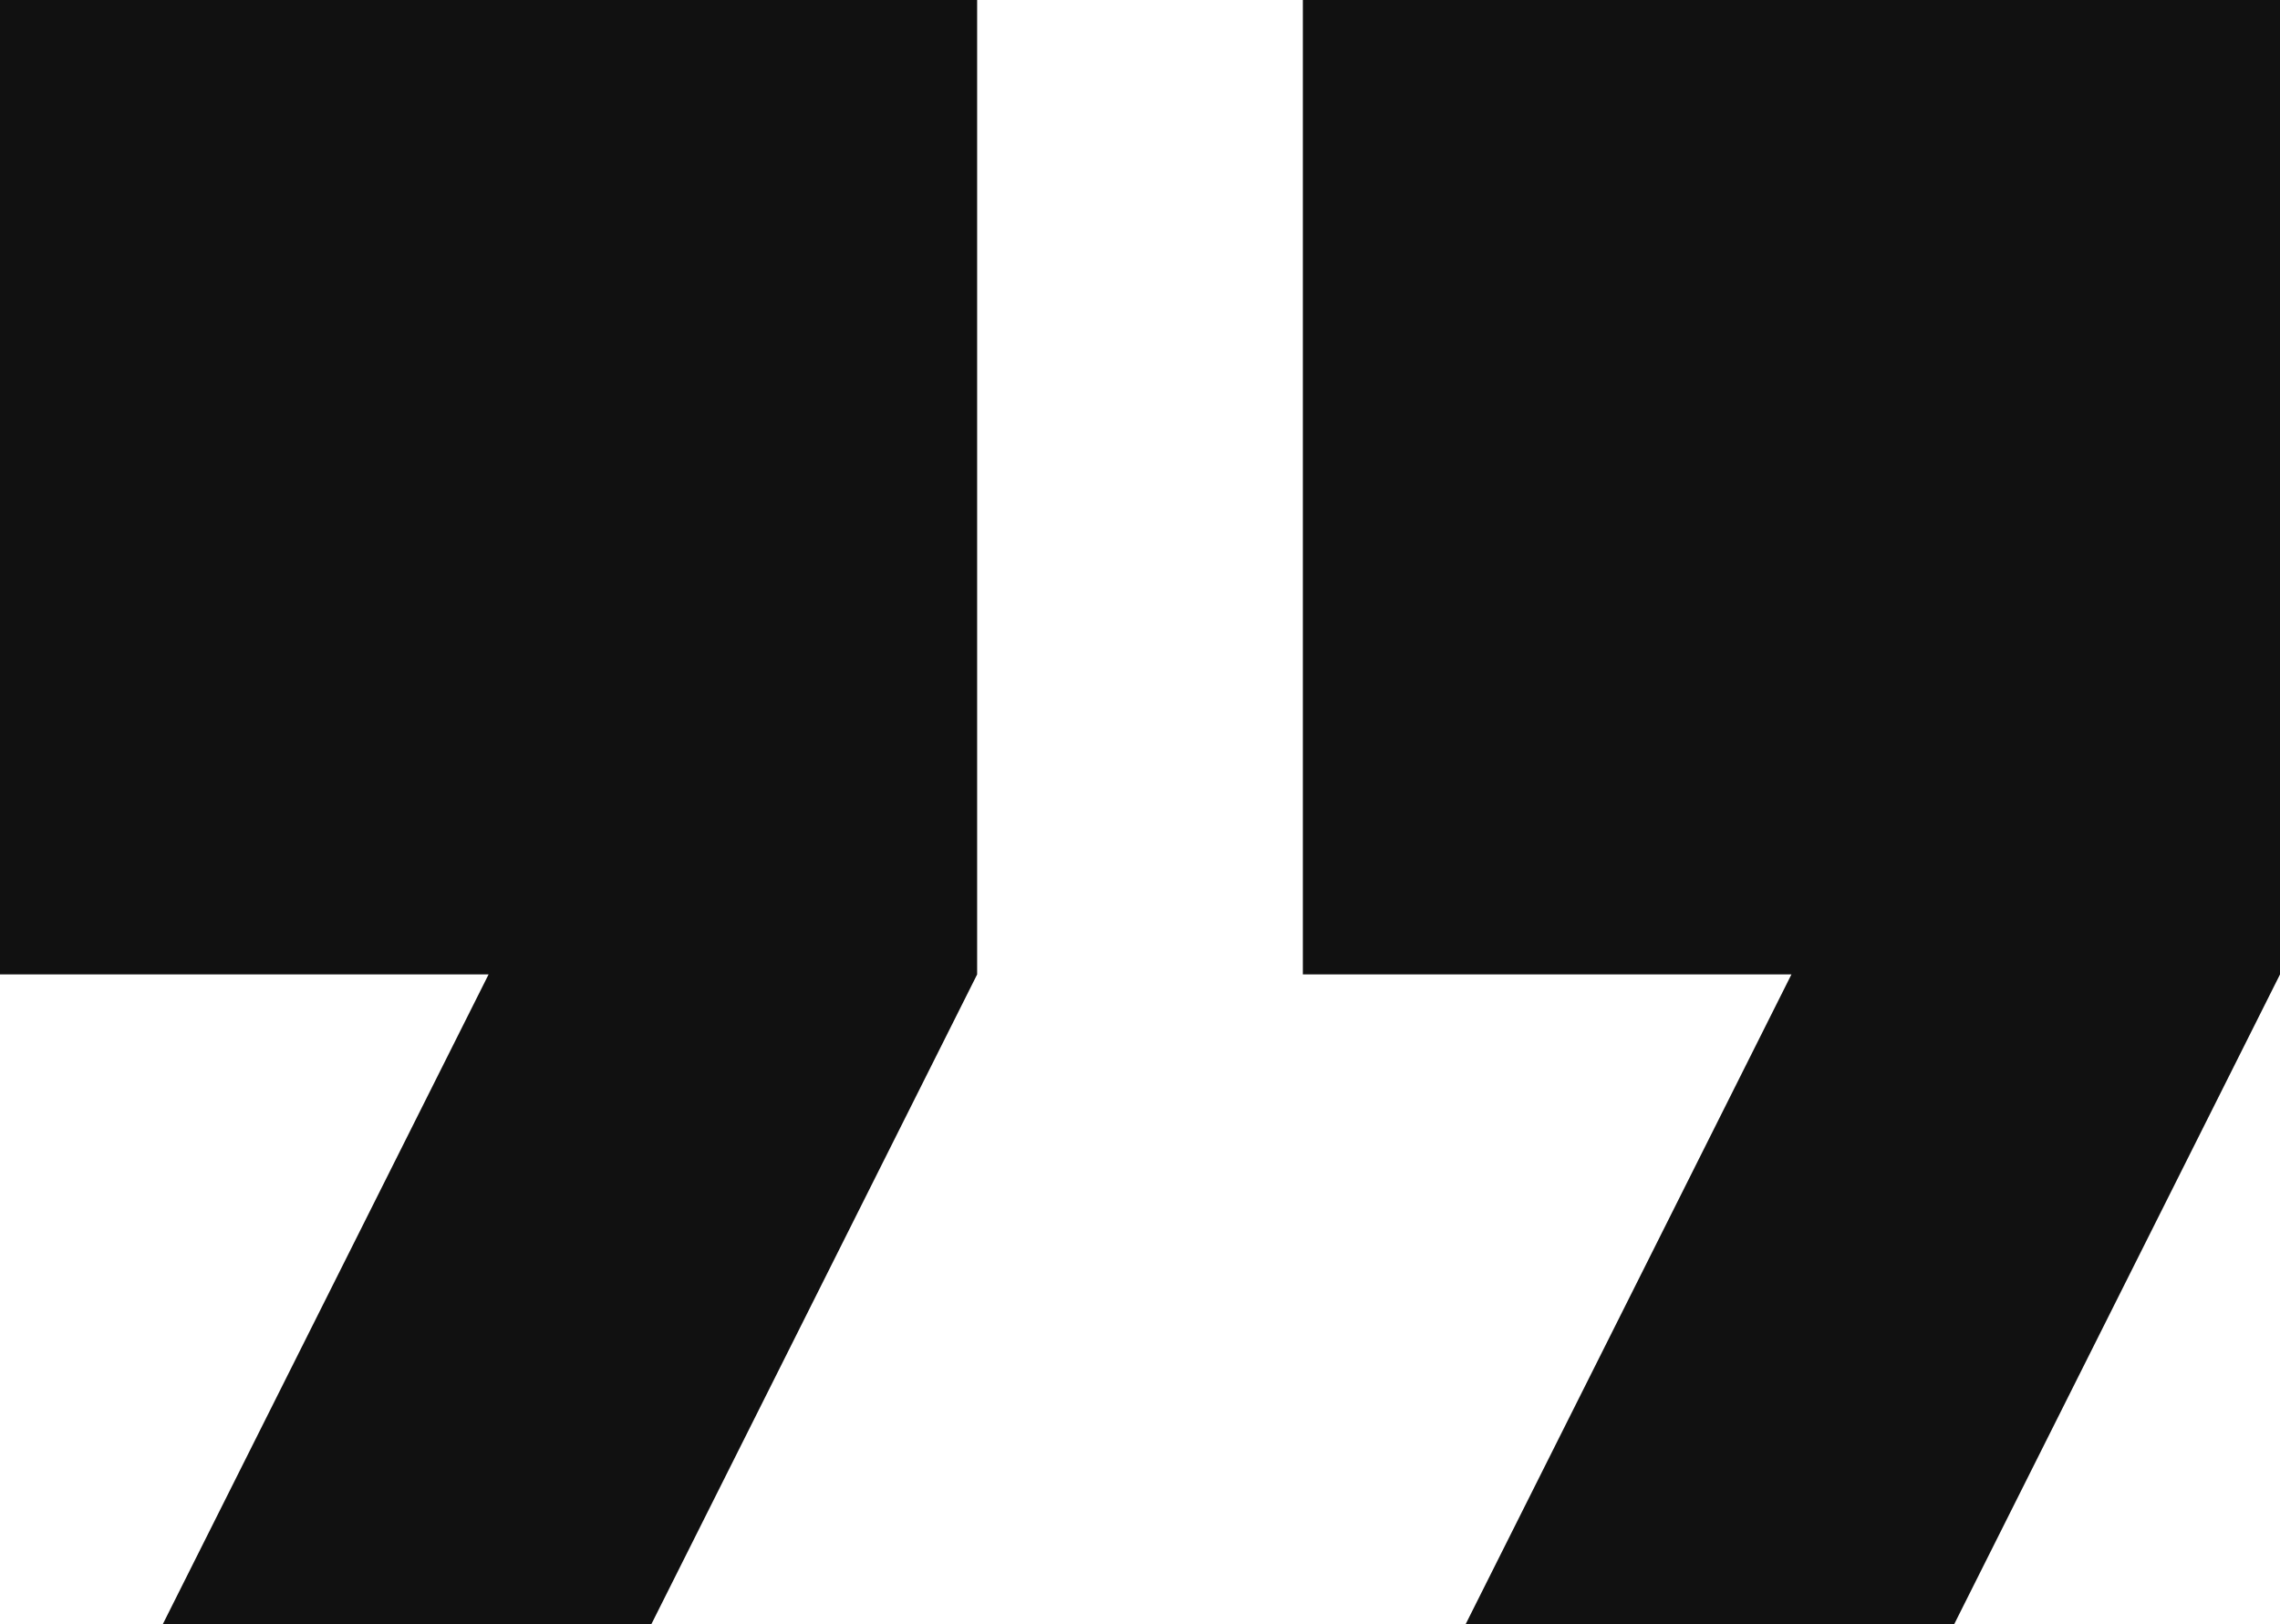 <svg xmlns="http://www.w3.org/2000/svg" width="153" height="109" viewBox="0 0 153 109">
  <defs>
    <style>
      .cls-1 {
        fill: #111111;
        fill-rule: evenodd;
      }
    </style>
  </defs>
  <path id="Quote_Icon" data-name="Quote Icon" class="cls-1" d="M522,7426.4h32.786L532.929,7470h32.785l21.857-43.6V7361H522v65.4Zm87.428-65.4v65.4h32.786L620.357,7470h32.785L675,7426.4V7361H609.428Z" transform="translate(-522 -7361)"/>
</svg>
